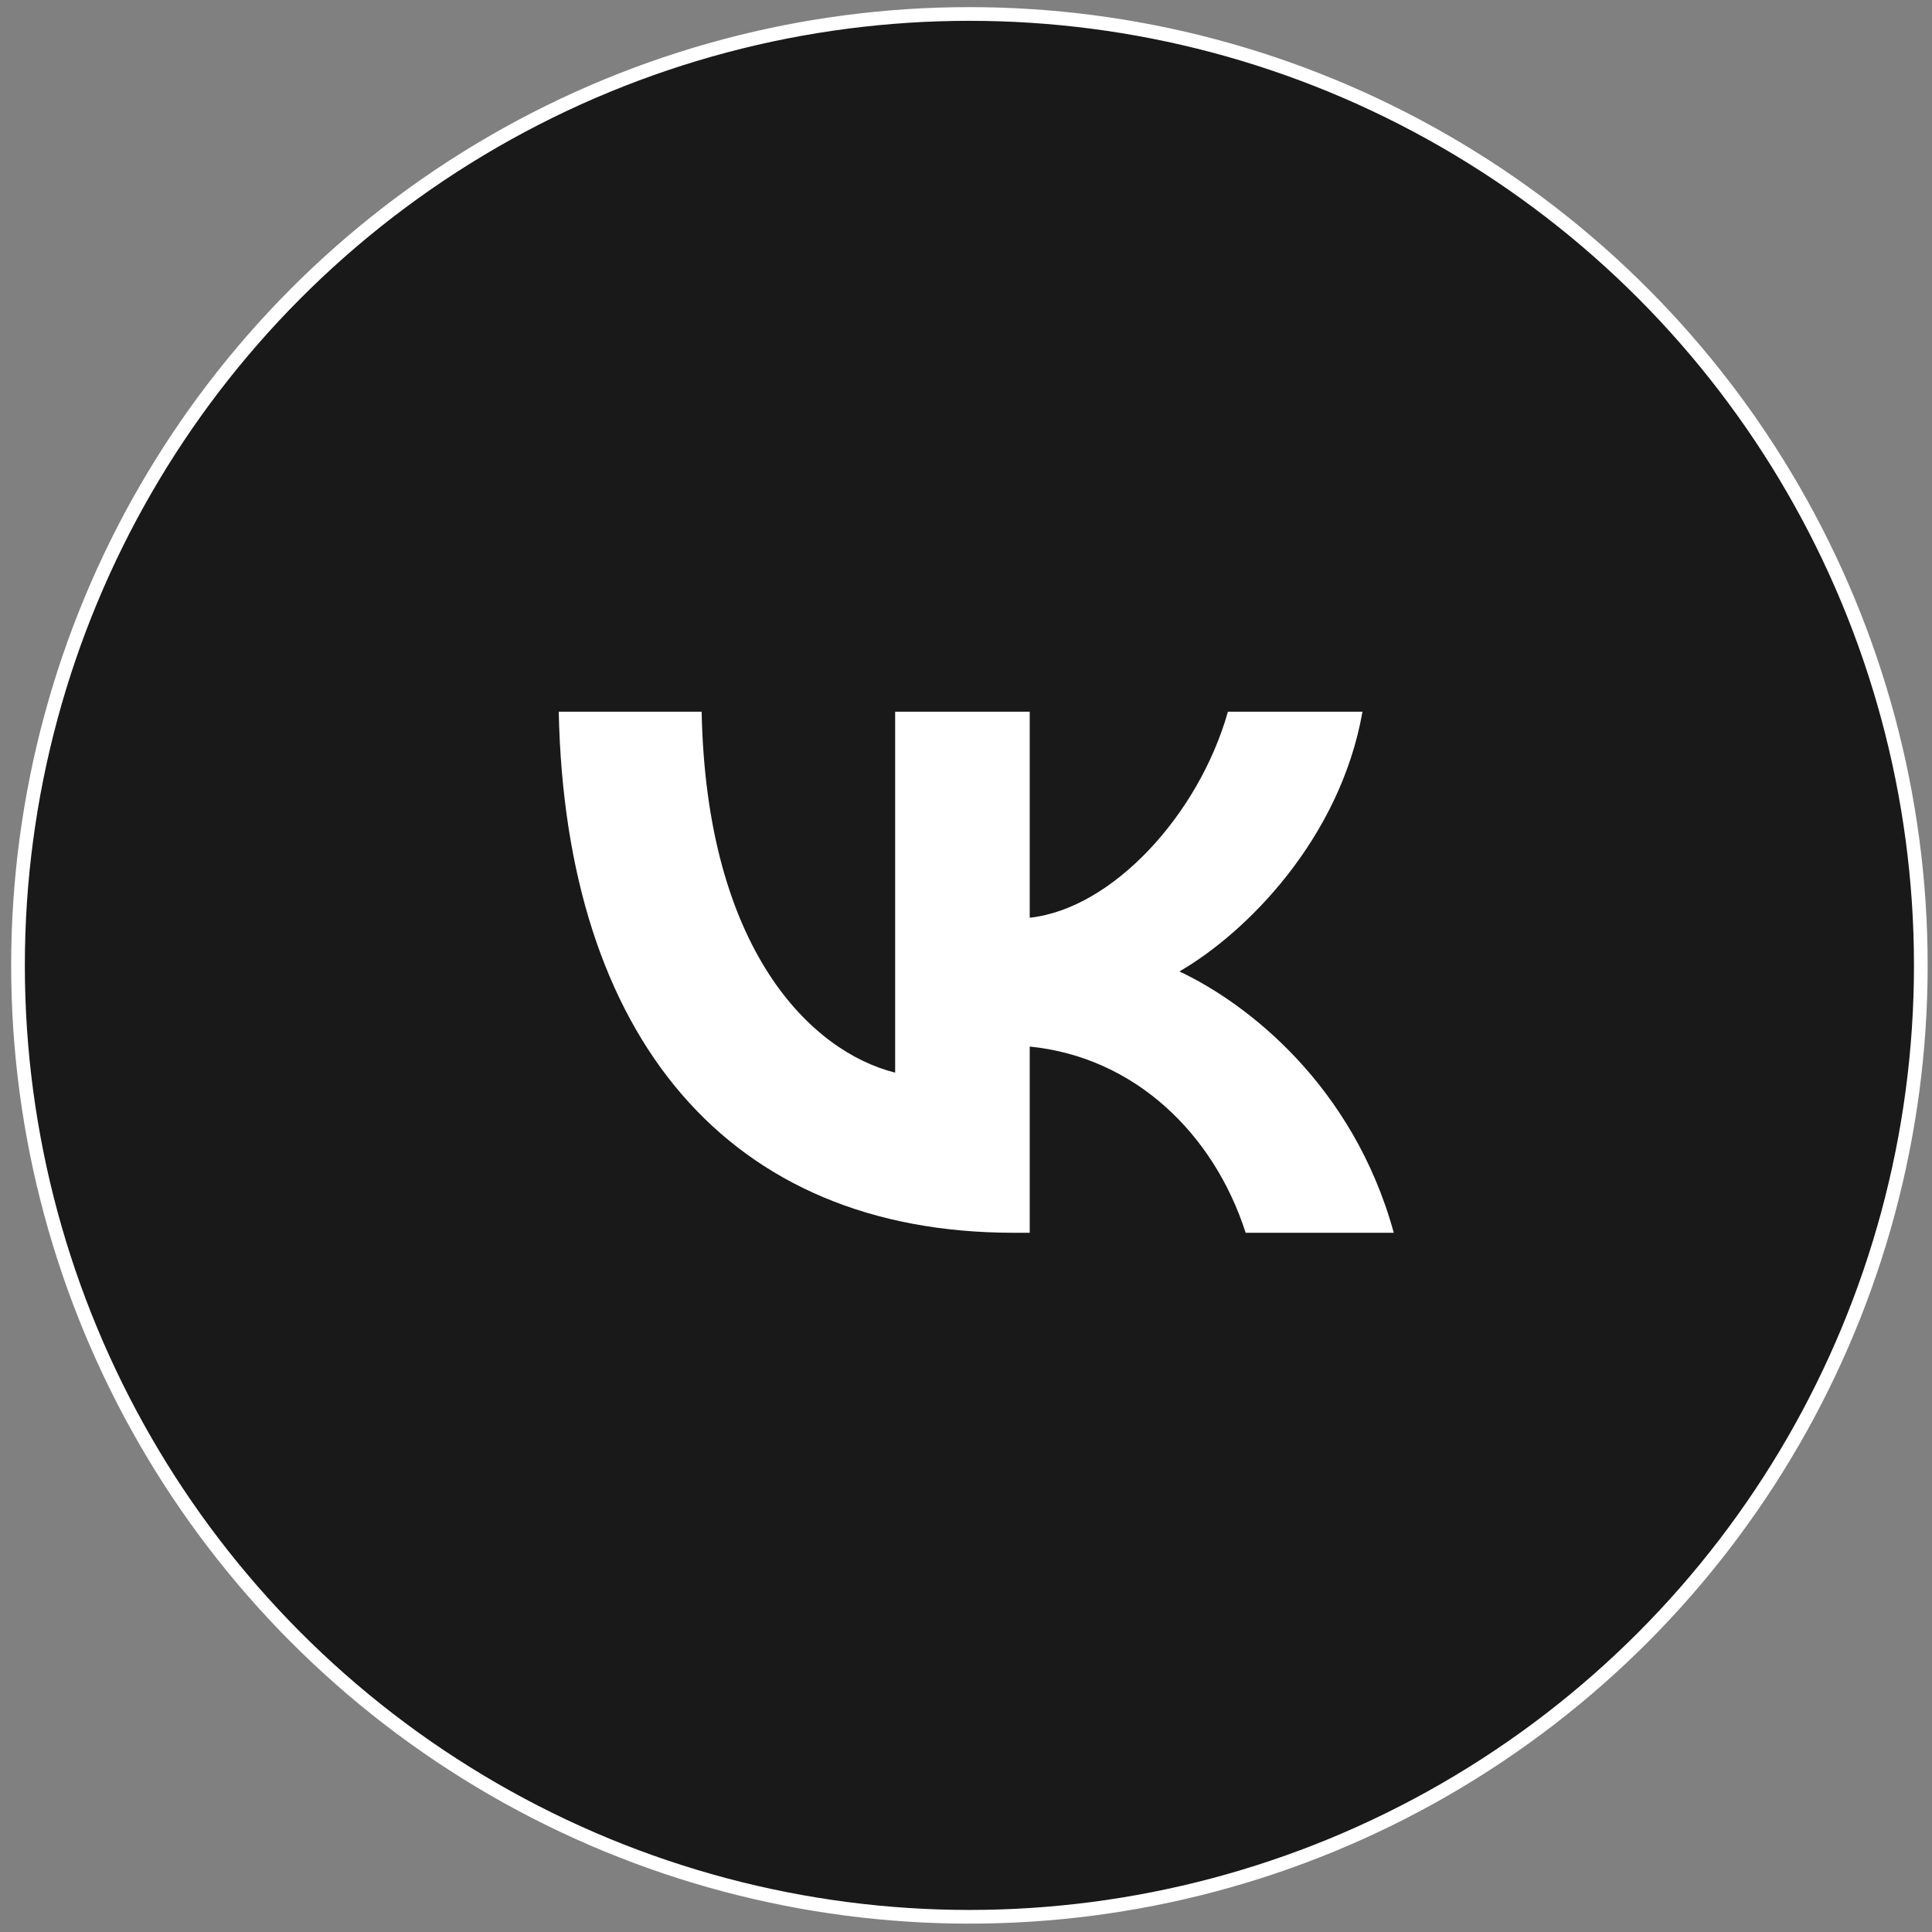 <?xml version="1.0" encoding="UTF-8"?> <svg xmlns="http://www.w3.org/2000/svg" width="141" height="141" viewBox="0 0 141 141" fill="none"><rect x="0" y="0" width="141" height="141" fill="#808080" stroke="none"/><circle cx="70.749" cy="70.455" r="69.435" fill="#191919" stroke="white" stroke-width="0.999"></circle><path d="M73.97 89.969C53.148 89.969 41.272 75.694 40.777 51.941H51.207C51.549 69.376 59.238 76.76 65.329 78.283V51.941H75.15V66.977C81.165 66.33 87.483 59.478 89.615 51.941H99.436C97.799 61.229 90.947 68.081 86.075 70.898C90.947 73.182 98.751 79.158 101.72 89.969H90.909C88.587 82.737 82.802 77.141 75.15 76.38V89.969H73.97Z" fill="white"></path></svg> 